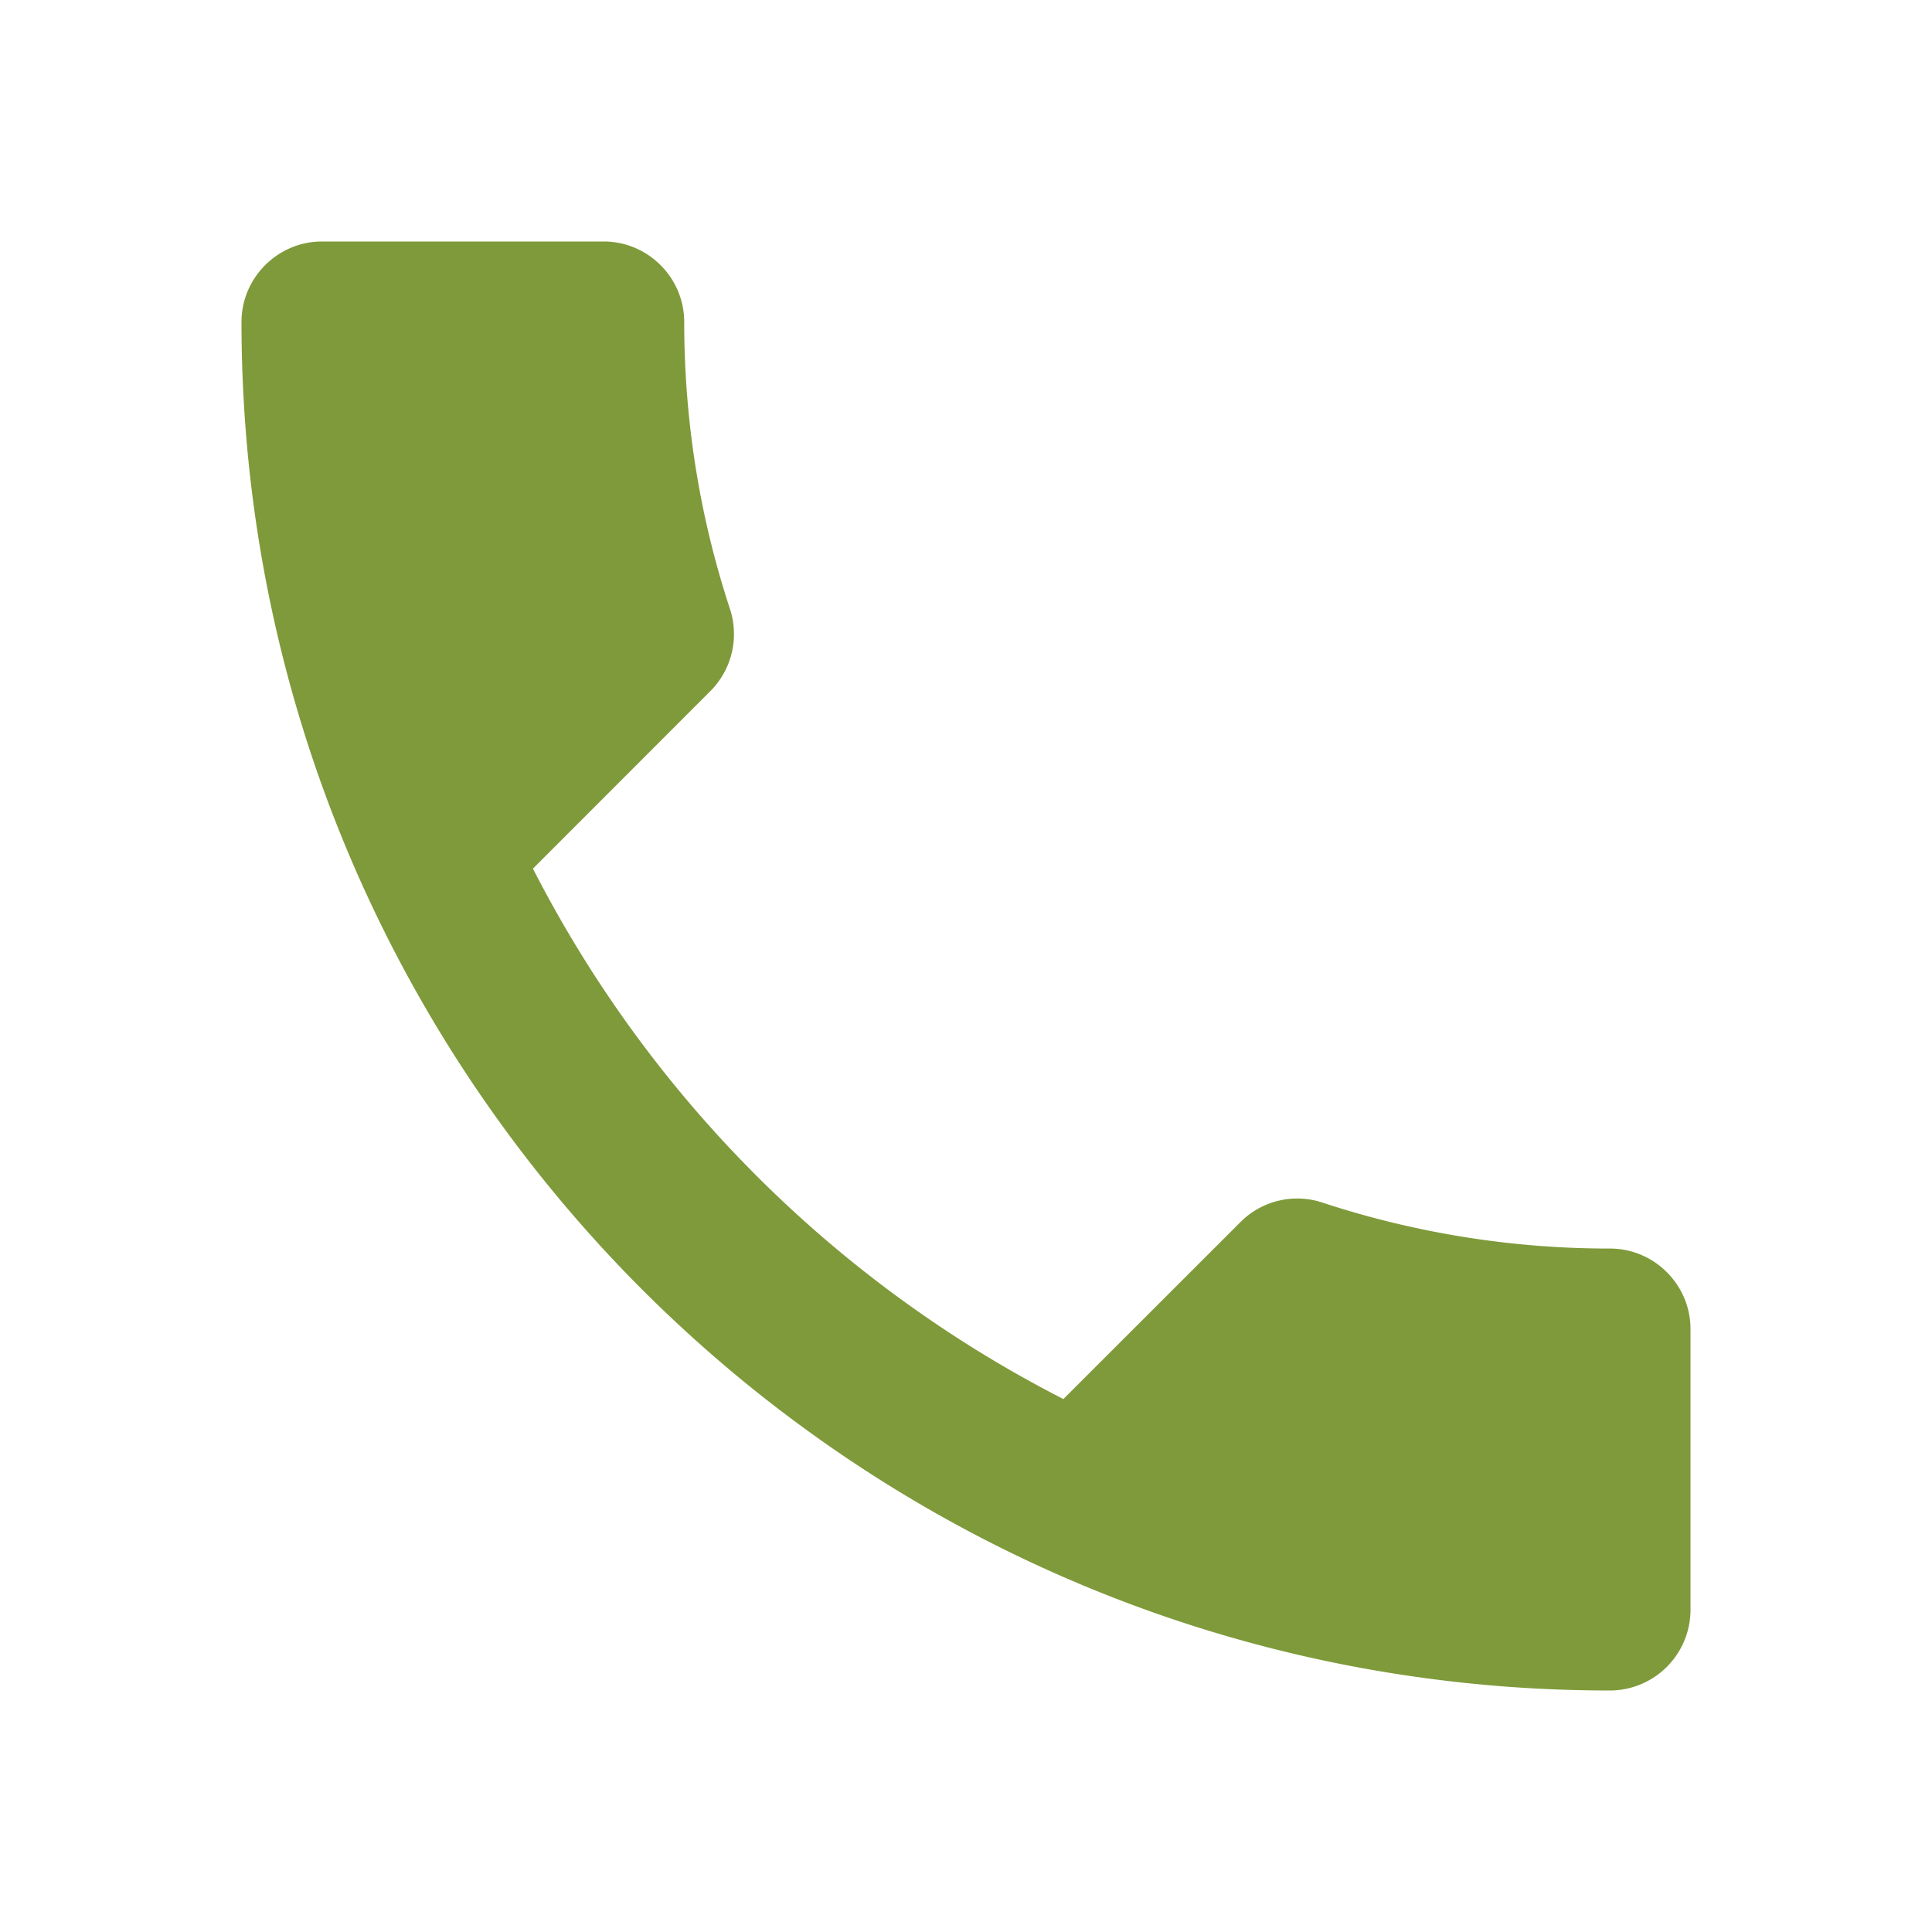 <svg width="20" height="20" fill="none" xmlns="http://www.w3.org/2000/svg"><path d="M5.517 8.992a12.624 12.624 0 0 0 5.491 5.491l1.834-1.833a.829.829 0 0 1 .85-.2 9.506 9.506 0 0 0 2.975.475c.458 0 .833.375.833.833v2.909a.836.836 0 0 1-.833.833C8.842 17.5 2.5 11.158 2.5 3.333c0-.458.375-.833.833-.833H6.25c.458 0 .833.375.833.833 0 1.042.167 2.042.475 2.975a.836.836 0 0 1-.208.85L5.517 8.992Z" fill="#7F9A3A"/></svg>